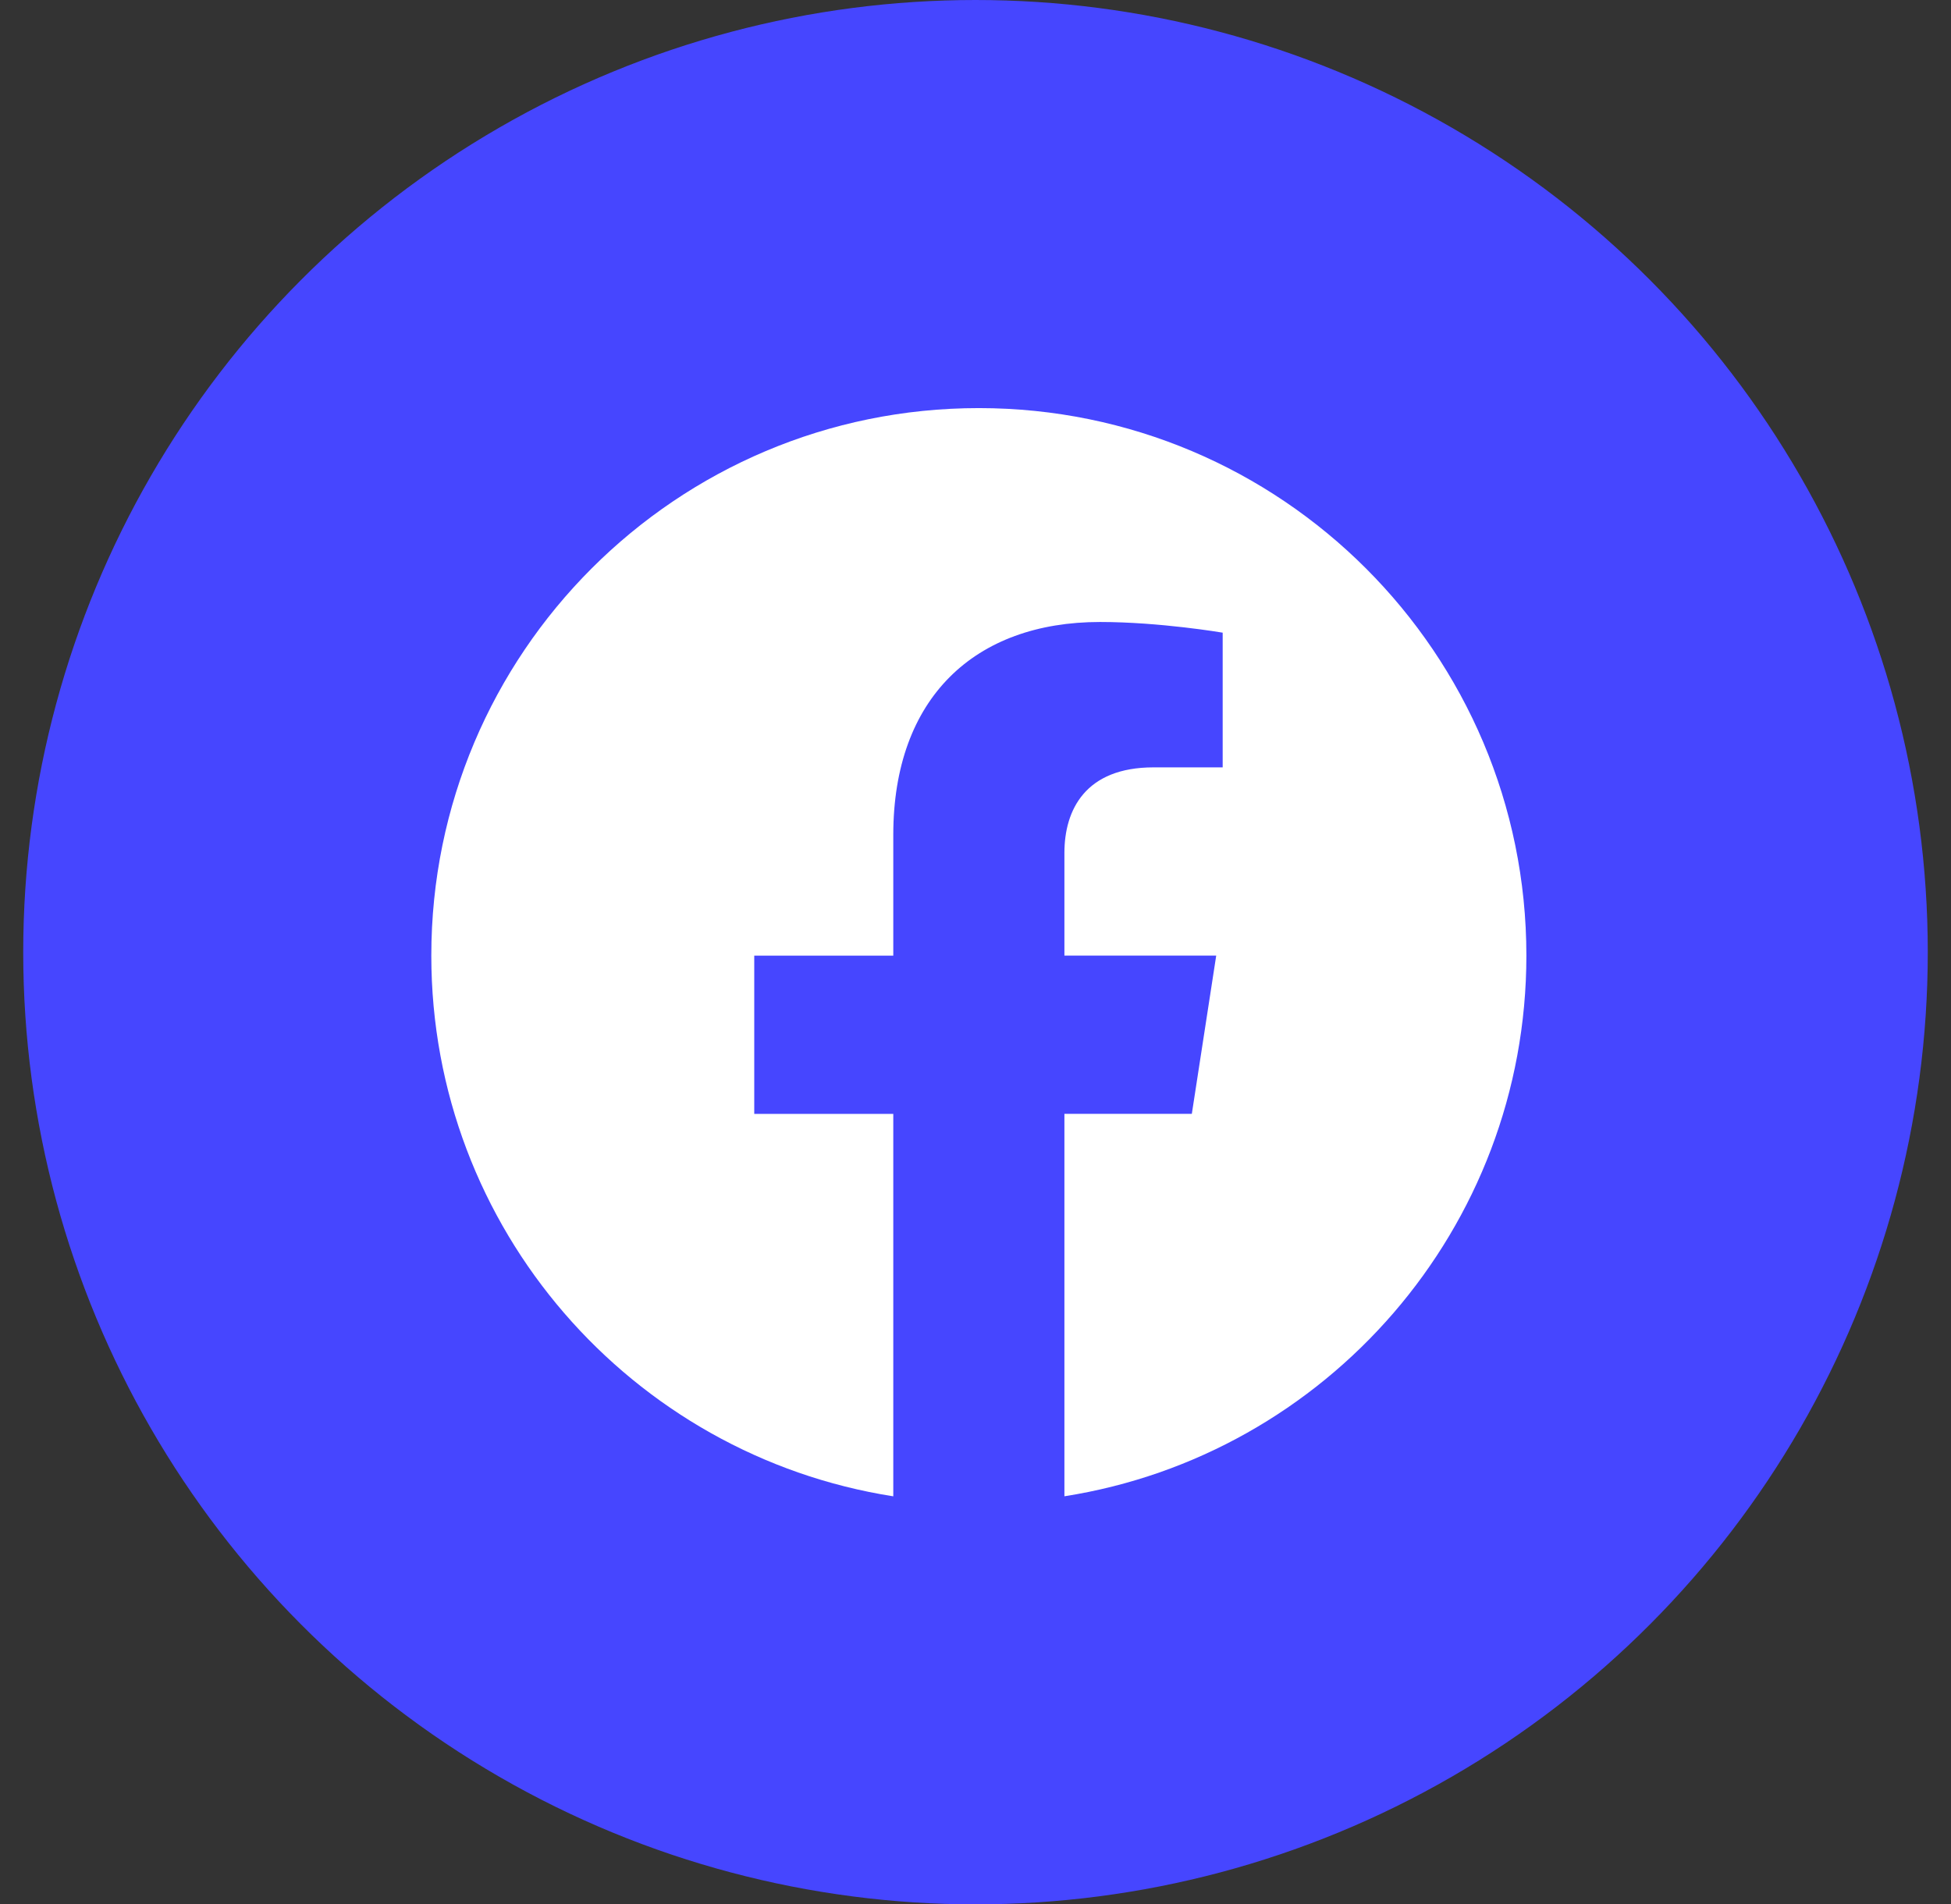 <svg width="42" height="41" viewBox="0 0 42 41" fill="none" xmlns="http://www.w3.org/2000/svg">
<rect x="0" y="0" width="42" height="41" fill="#333333" stroke="none"/>
<circle cx="21" cy="20.5" r="20" fill="#D9D9D9"/>
<circle cx="21" cy="20.5" r="20" fill="#4646FF"/>
<circle cx="21" cy="20.5" r="20" stroke="#4646FF"/>
<path d="M32.859 20.573C32.859 14.062 27.579 8.786 21.072 8.786C14.56 8.786 9.285 14.062 9.285 20.573C9.285 26.455 13.594 31.331 19.23 32.215V23.981H16.237V20.574H19.23V17.976C19.23 15.022 20.987 13.391 23.681 13.391C24.971 13.391 26.321 13.621 26.321 13.621V16.521H24.832C23.37 16.521 22.914 17.431 22.914 18.363V20.573H26.182L25.657 23.98H22.914V32.214C28.546 31.331 32.859 26.454 32.859 20.572V20.573Z" fill="white"/>
</svg>
